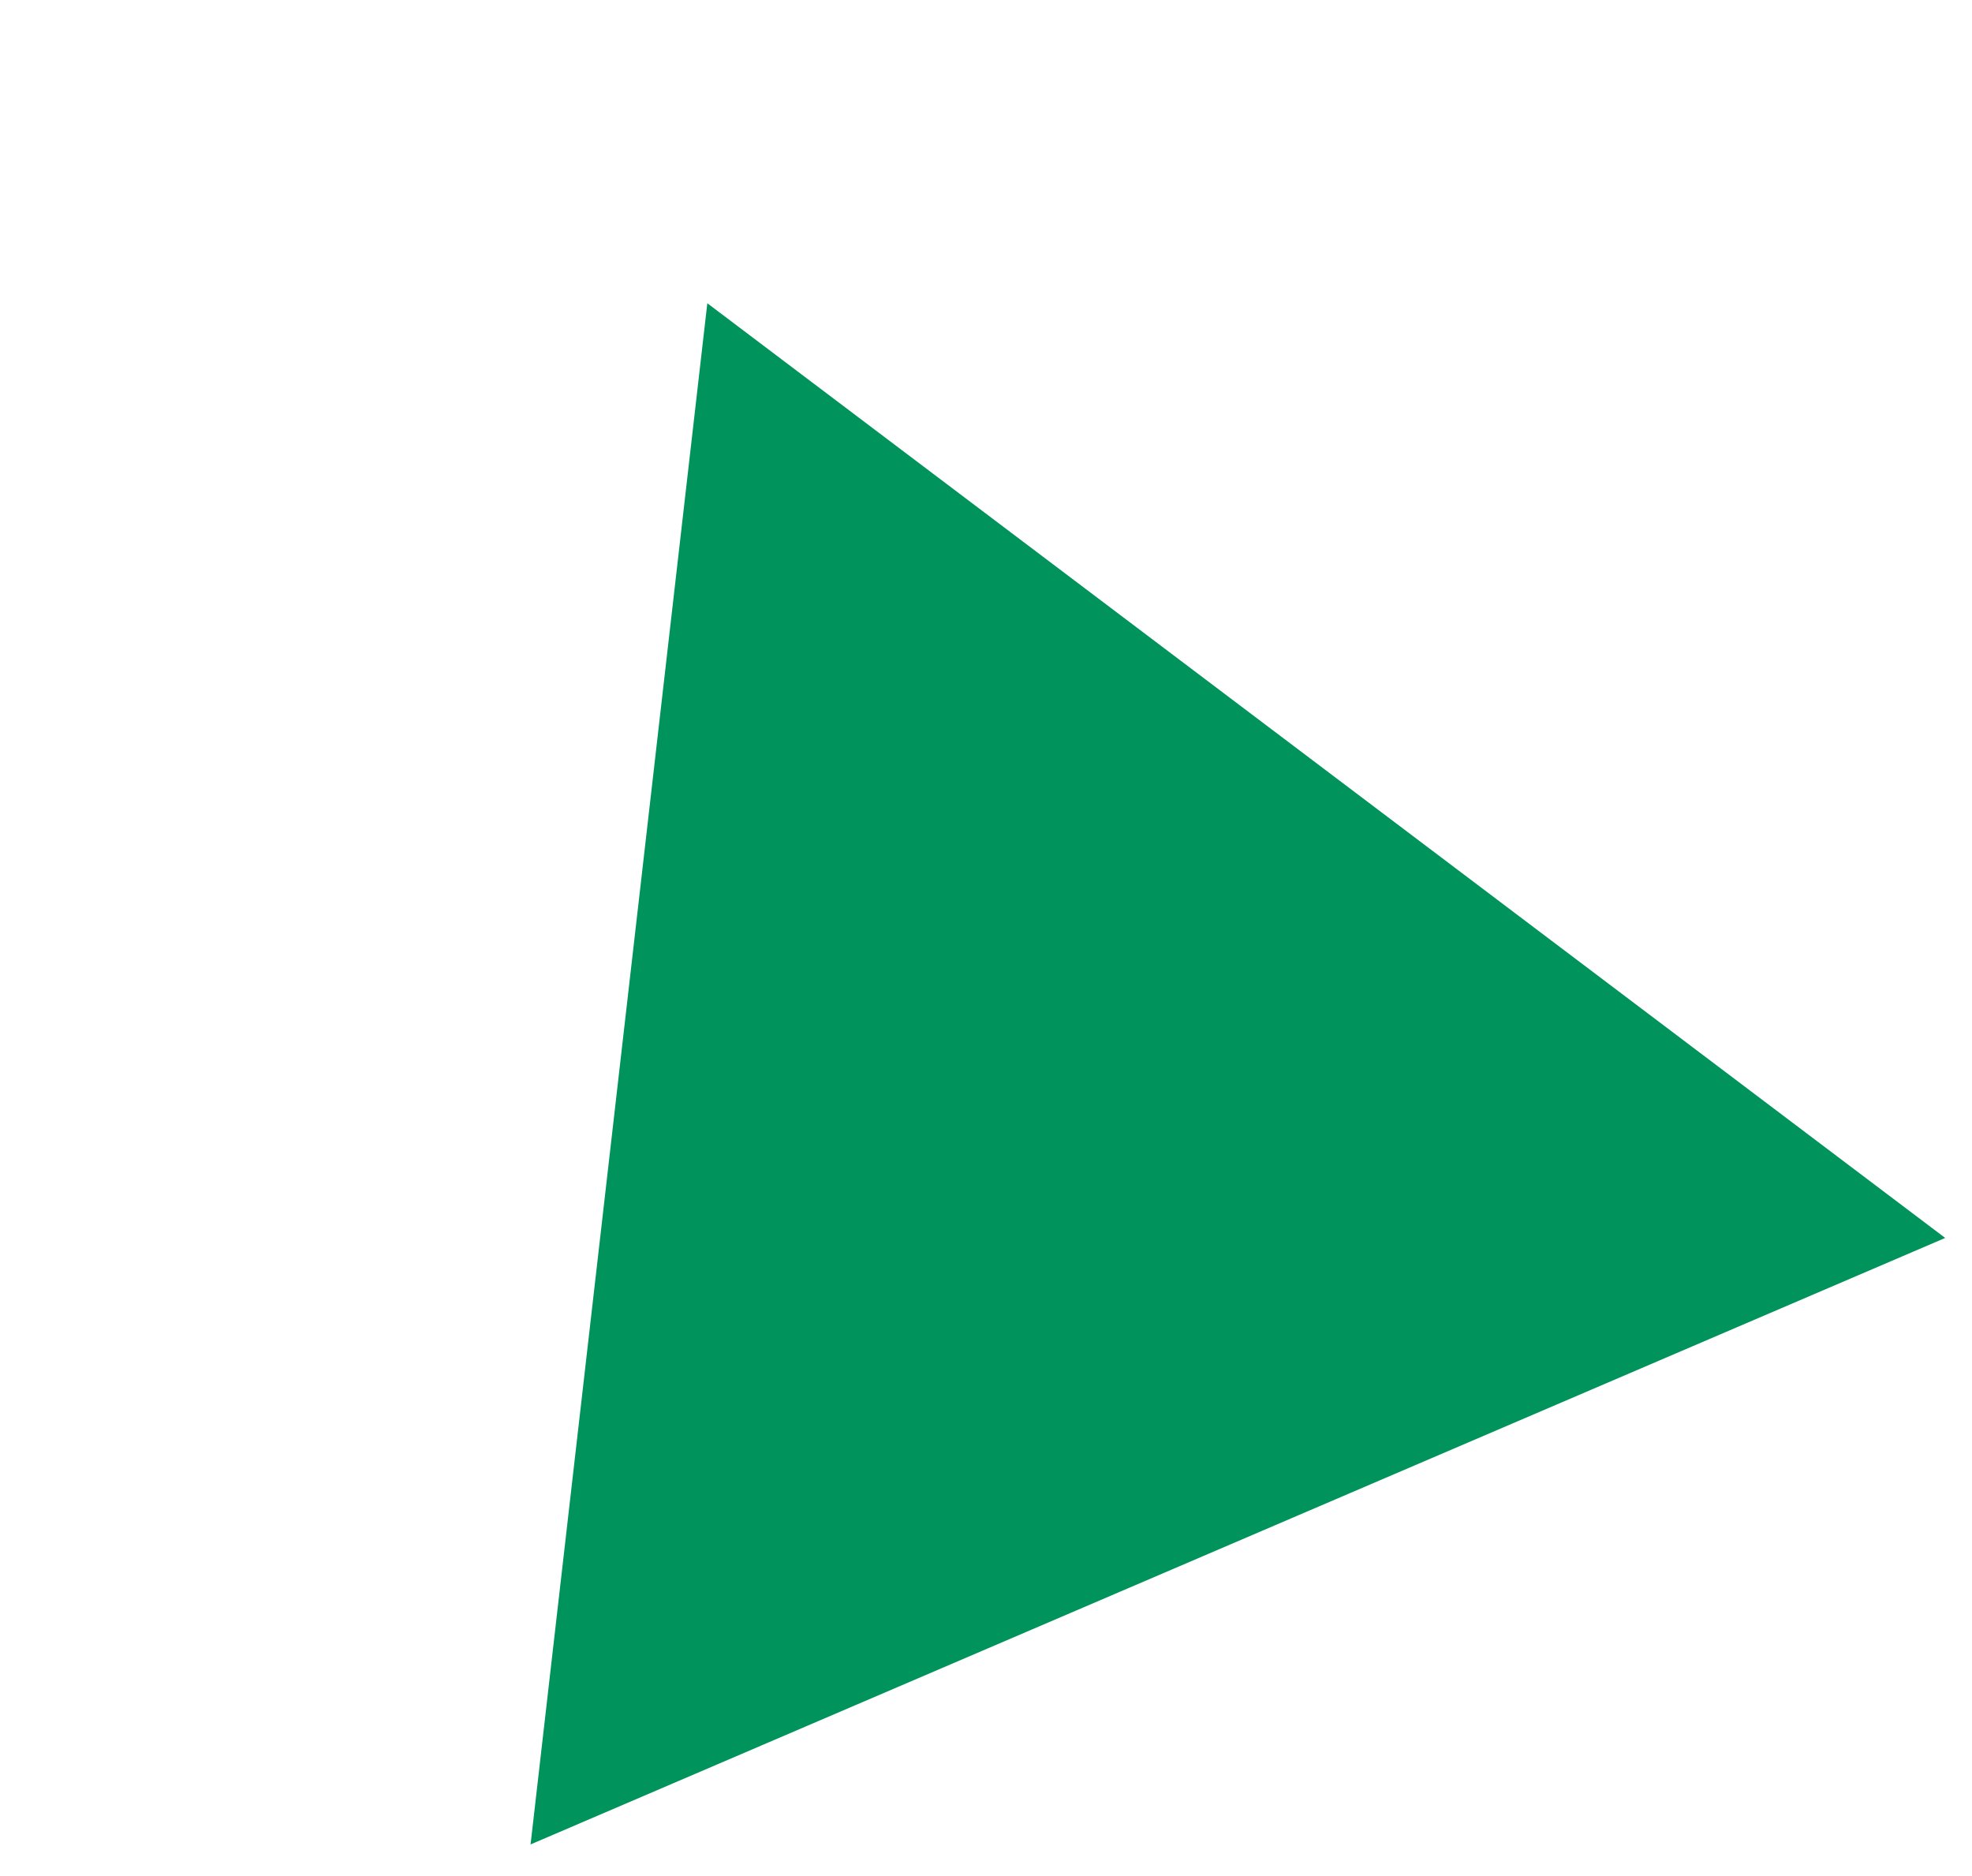 <?xml version="1.0" encoding="UTF-8"?> <svg xmlns="http://www.w3.org/2000/svg" width="41" height="39" viewBox="0 0 41 39" fill="none"> <path d="M14.706 6.304L40.443 25.735L11.031 38.343L14.706 6.304Z" fill="#00945C"></path> </svg> 